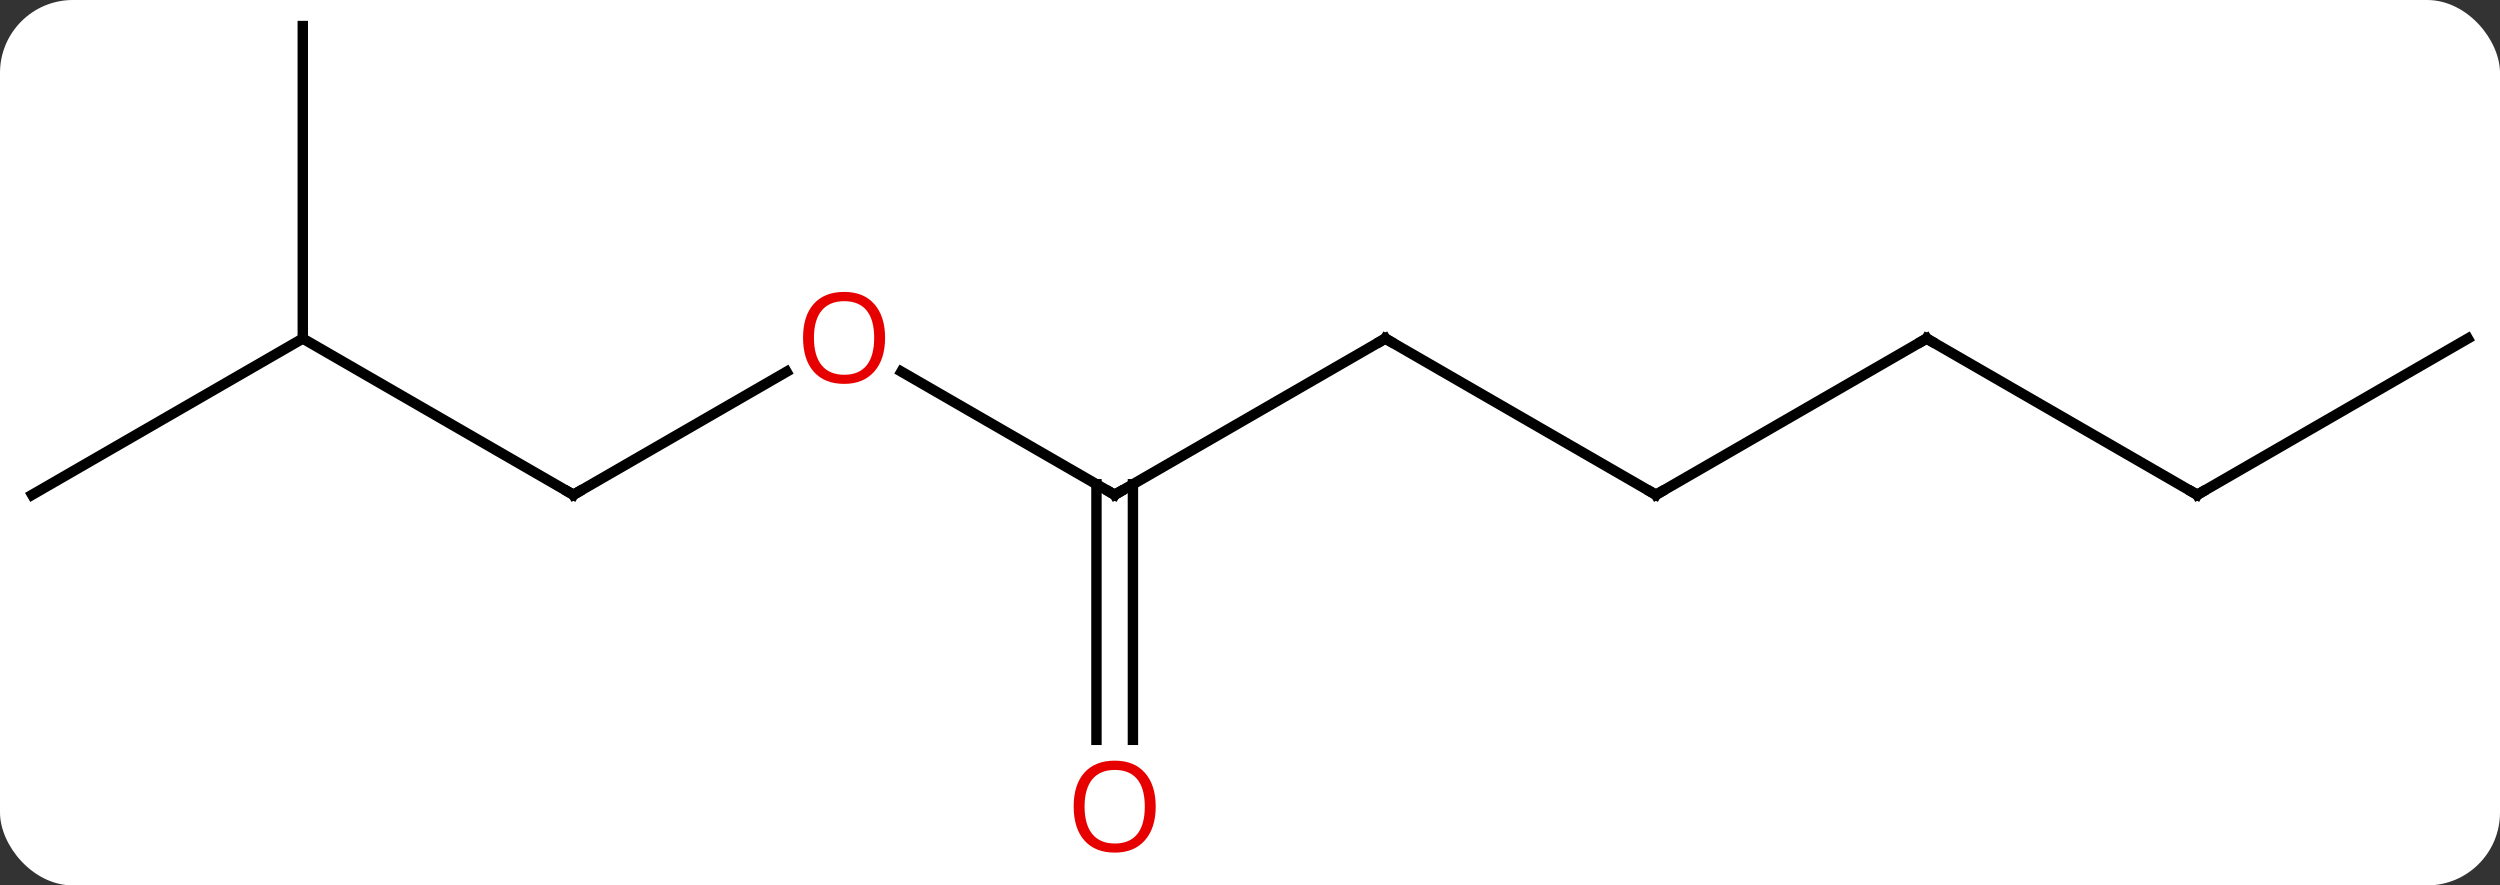 <svg width="240" viewBox="0 0 240 85" style="fill-opacity:1; color-rendering:auto; color-interpolation:auto; text-rendering:auto; stroke:black; stroke-linecap:square; stroke-miterlimit:10; shape-rendering:auto; stroke-opacity:1; fill:black; stroke-dasharray:none; font-weight:normal; stroke-width:1; font-family:'Open Sans'; font-style:normal; stroke-linejoin:miter; font-size:12; stroke-dashoffset:0; image-rendering:auto;" height="85" class="cas-substance-image" xmlns:xlink="http://www.w3.org/1999/xlink" xmlns="http://www.w3.org/2000/svg"><rect x="0" y="0" width="240" height="85" fill="#333333" stroke="none"/><svg class="cas-substance-single-component"><rect y="0" x="0" width="240" stroke="none" ry="7" rx="7" height="85" fill="white" class="cas-substance-group"/><svg y="0" x="0" width="240" viewBox="0 0 240 85" style="fill:black;" height="85" class="cas-substance-single-component-image"><svg><g><g transform="translate(120,40)" style="text-rendering:geometricPrecision; color-rendering:optimizeQuality; color-interpolation:linearRGB; stroke-linecap:butt; image-rendering:optimizeQuality;"><line y2="-4.321" y1="7.5" x2="-33.465" x1="-12.99" style="fill:none;"/><line y2="-7.5" y1="7.5" x2="12.99" x1="-12.99" style="fill:none;"/><line y2="31.023" y1="6.49" x2="-14.74" x1="-14.74" style="fill:none;"/><line y2="31.023" y1="6.49" x2="-11.24" x1="-11.24" style="fill:none;"/><line y2="7.5" y1="-4.311" x2="-64.953" x1="-44.493" style="fill:none;"/><line y2="7.5" y1="-7.5" x2="38.97" x1="12.99" style="fill:none;"/><line y2="-7.5" y1="7.5" x2="-90.933" x1="-64.953" style="fill:none;"/><line y2="-7.5" y1="7.5" x2="64.953" x1="38.97" style="fill:none;"/><line y2="7.5" y1="-7.5" x2="-116.913" x1="-90.933" style="fill:none;"/><line y2="-37.5" y1="-7.5" x2="-90.933" x1="-90.933" style="fill:none;"/><line y2="7.5" y1="-7.5" x2="90.933" x1="64.953" style="fill:none;"/><line y2="-7.5" y1="7.5" x2="116.913" x1="90.933" style="fill:none;"/><path style="fill:none; stroke-miterlimit:5;" d="M-13.423 7.25 L-12.99 7.5 L-12.557 7.25"/></g><g transform="translate(120,40)" style="stroke-linecap:butt; fill:rgb(230,0,0); text-rendering:geometricPrecision; color-rendering:optimizeQuality; image-rendering:optimizeQuality; font-family:'Open Sans'; stroke:rgb(230,0,0); color-interpolation:linearRGB; stroke-miterlimit:5;"><path style="stroke:none;" d="M-35.032 -7.57 Q-35.032 -5.508 -36.072 -4.328 Q-37.111 -3.148 -38.954 -3.148 Q-40.845 -3.148 -41.876 -4.312 Q-42.907 -5.477 -42.907 -7.586 Q-42.907 -9.68 -41.876 -10.828 Q-40.845 -11.977 -38.954 -11.977 Q-37.095 -11.977 -36.064 -10.805 Q-35.032 -9.633 -35.032 -7.57 ZM-41.861 -7.57 Q-41.861 -5.836 -41.118 -4.93 Q-40.376 -4.023 -38.954 -4.023 Q-37.532 -4.023 -36.806 -4.922 Q-36.079 -5.82 -36.079 -7.57 Q-36.079 -9.305 -36.806 -10.195 Q-37.532 -11.086 -38.954 -11.086 Q-40.376 -11.086 -41.118 -10.188 Q-41.861 -9.289 -41.861 -7.57 Z"/><path style="fill:none; stroke:black;" d="M12.557 -7.25 L12.99 -7.5 L13.423 -7.25"/><path style="stroke:none;" d="M-9.053 37.43 Q-9.053 39.492 -10.092 40.672 Q-11.131 41.852 -12.974 41.852 Q-14.865 41.852 -15.896 40.688 Q-16.927 39.523 -16.927 37.414 Q-16.927 35.32 -15.896 34.172 Q-14.865 33.023 -12.974 33.023 Q-11.115 33.023 -10.084 34.195 Q-9.053 35.367 -9.053 37.43 ZM-15.881 37.43 Q-15.881 39.164 -15.138 40.07 Q-14.396 40.977 -12.974 40.977 Q-11.553 40.977 -10.826 40.078 Q-10.099 39.18 -10.099 37.43 Q-10.099 35.695 -10.826 34.805 Q-11.553 33.914 -12.974 33.914 Q-14.396 33.914 -15.138 34.812 Q-15.881 35.711 -15.881 37.43 Z"/><path style="fill:none; stroke:black;" d="M-64.52 7.25 L-64.953 7.5 L-65.386 7.25"/><path style="fill:none; stroke:black;" d="M38.537 7.25 L38.97 7.5 L39.403 7.25"/><path style="fill:none; stroke:black;" d="M64.52 -7.25 L64.953 -7.5 L65.386 -7.25"/><path style="fill:none; stroke:black;" d="M90.5 7.25 L90.933 7.5 L91.366 7.25"/></g></g></svg></svg></svg></svg>